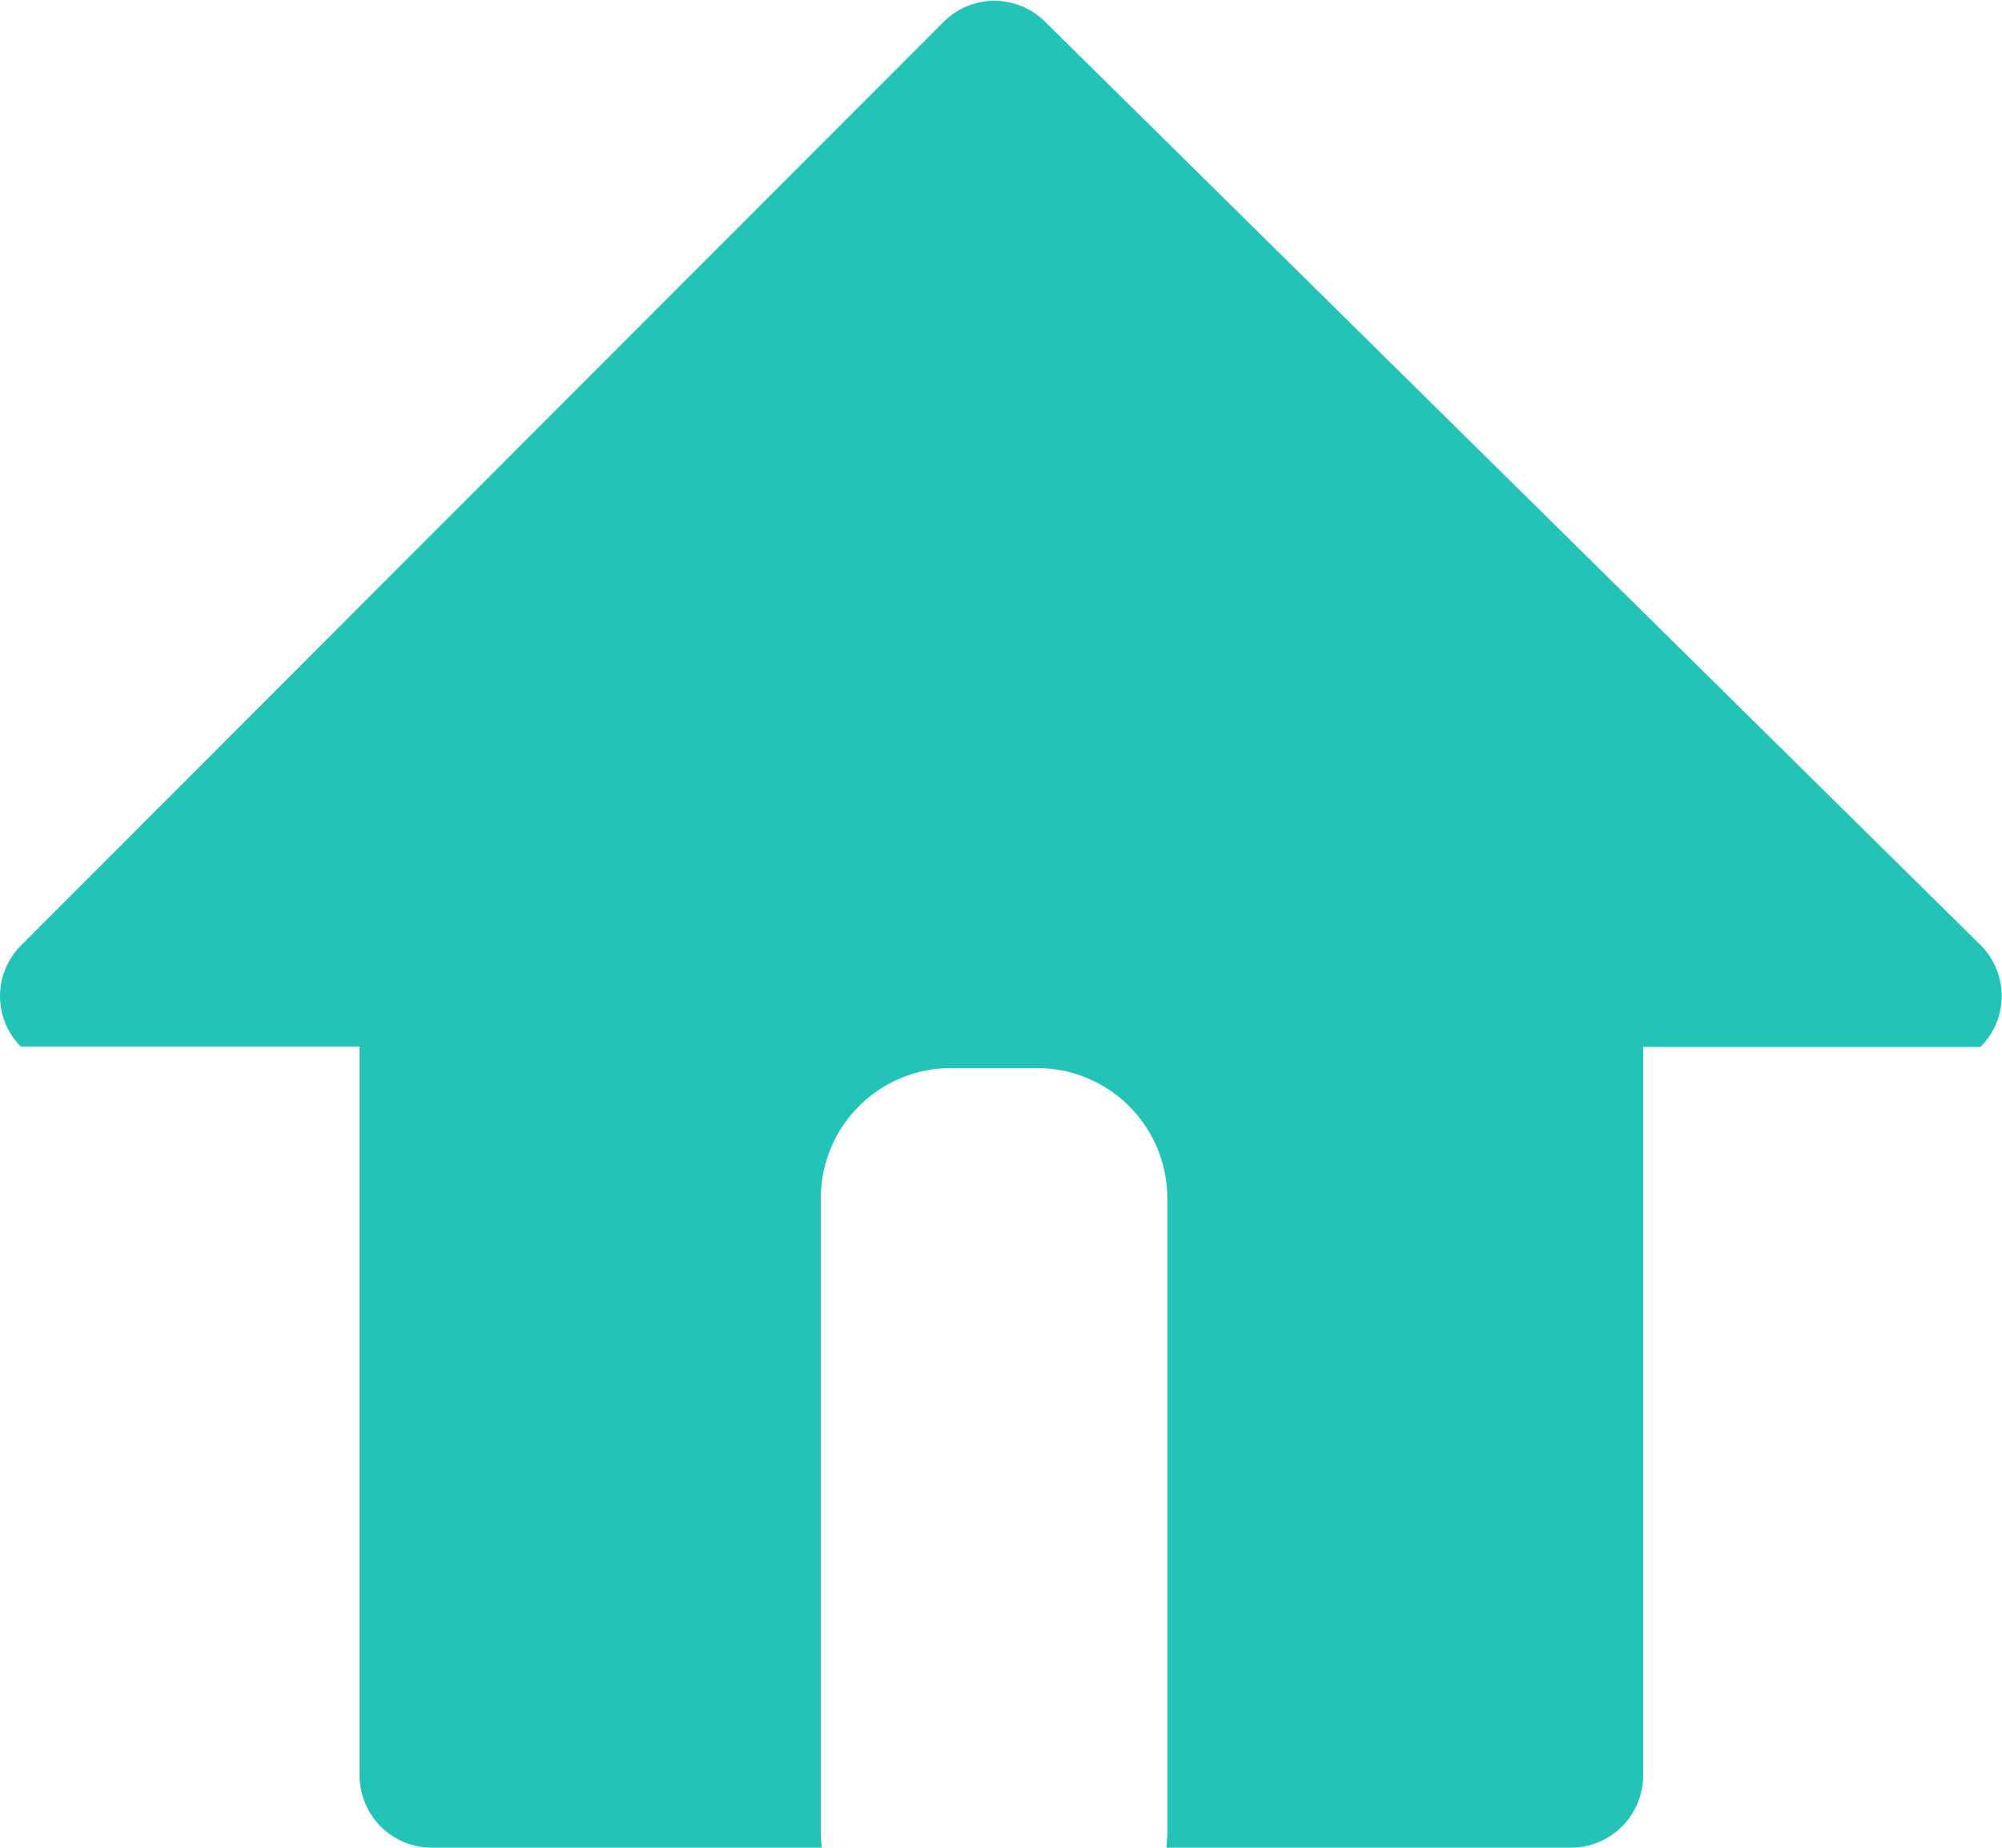 <?xml version="1.0" encoding="UTF-8"?> <svg xmlns="http://www.w3.org/2000/svg" width="26" height="24" viewBox="0 0 26 24"><defs><style> .cls-1 { fill: #23c4b7; fill-rule: evenodd; } </style></defs><path id="menu-icn_iju.svg" class="cls-1" d="M4066.69,579.055l-12.15-11.994a0.932,0.932,0,0,0-1.32.009l-11.98,11.994a0.931,0.931,0,0,0,0,1.311l4.4,0v9.467a0.939,0.939,0,0,0,.94.938h5.06c0-.062-0.01-0.124-0.01-0.188v-8.25a1.691,1.691,0,0,1,1.69-1.688h1.12a1.691,1.691,0,0,1,1.69,1.688v8.25c0,0.064-.01.126-0.01,0.188h5.25a0.939,0.939,0,0,0,.94-0.938v-9.463h4.38A0.932,0.932,0,0,0,4066.69,579.055Z" transform="translate(-4040.97 -566.781)"></path></svg> 